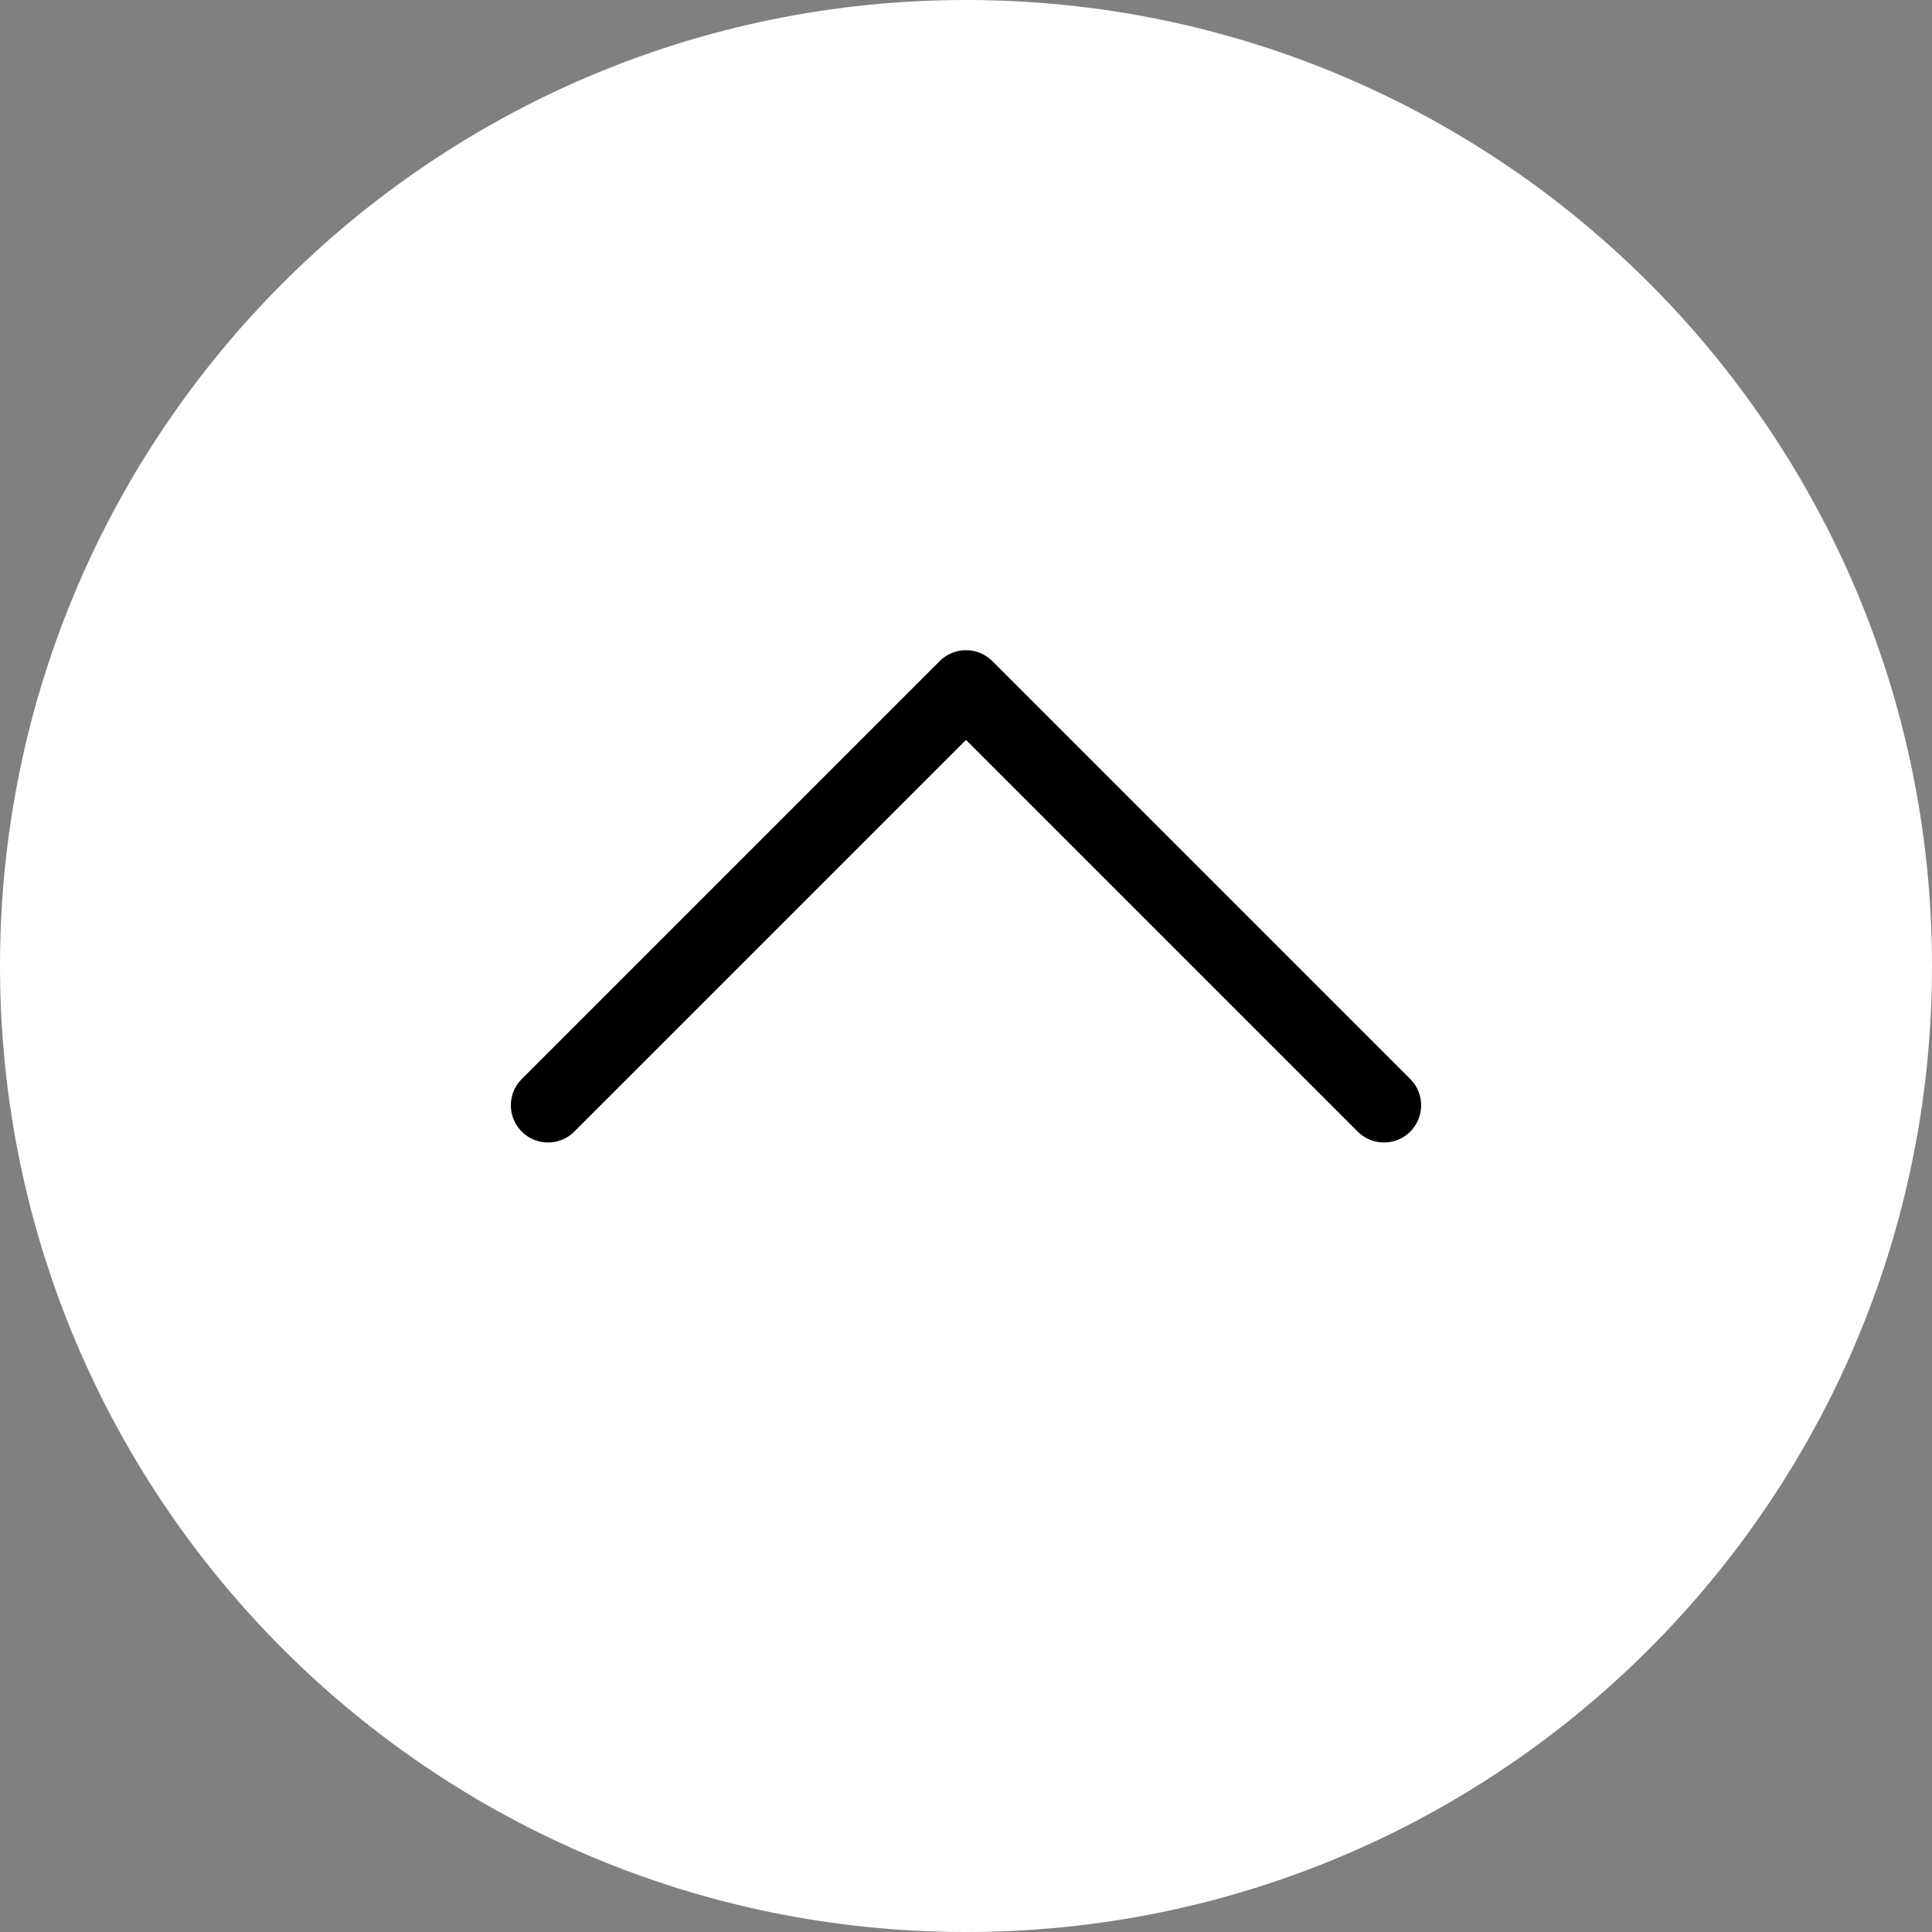 <?xml version="1.0" encoding="UTF-8"?> <svg xmlns="http://www.w3.org/2000/svg" width="52" height="52" viewBox="0 0 52 52" fill="none"><rect x="0" y="0" width="52" height="52" fill="#808080" stroke="none"/><path d="M26 51C39.807 51 51 39.807 51 26C51 12.193 39.807 1 26 1C12.193 1 1 12.193 1 26C1 39.807 12.193 51 26 51Z" stroke="white" stroke-width="2"></path><circle cx="26" cy="26" r="25" fill="white"></circle><path d="M37.25 29.75L26 18.5L14.75 29.75" stroke="black" stroke-width="2" stroke-linecap="round" stroke-linejoin="round"></path></svg> 